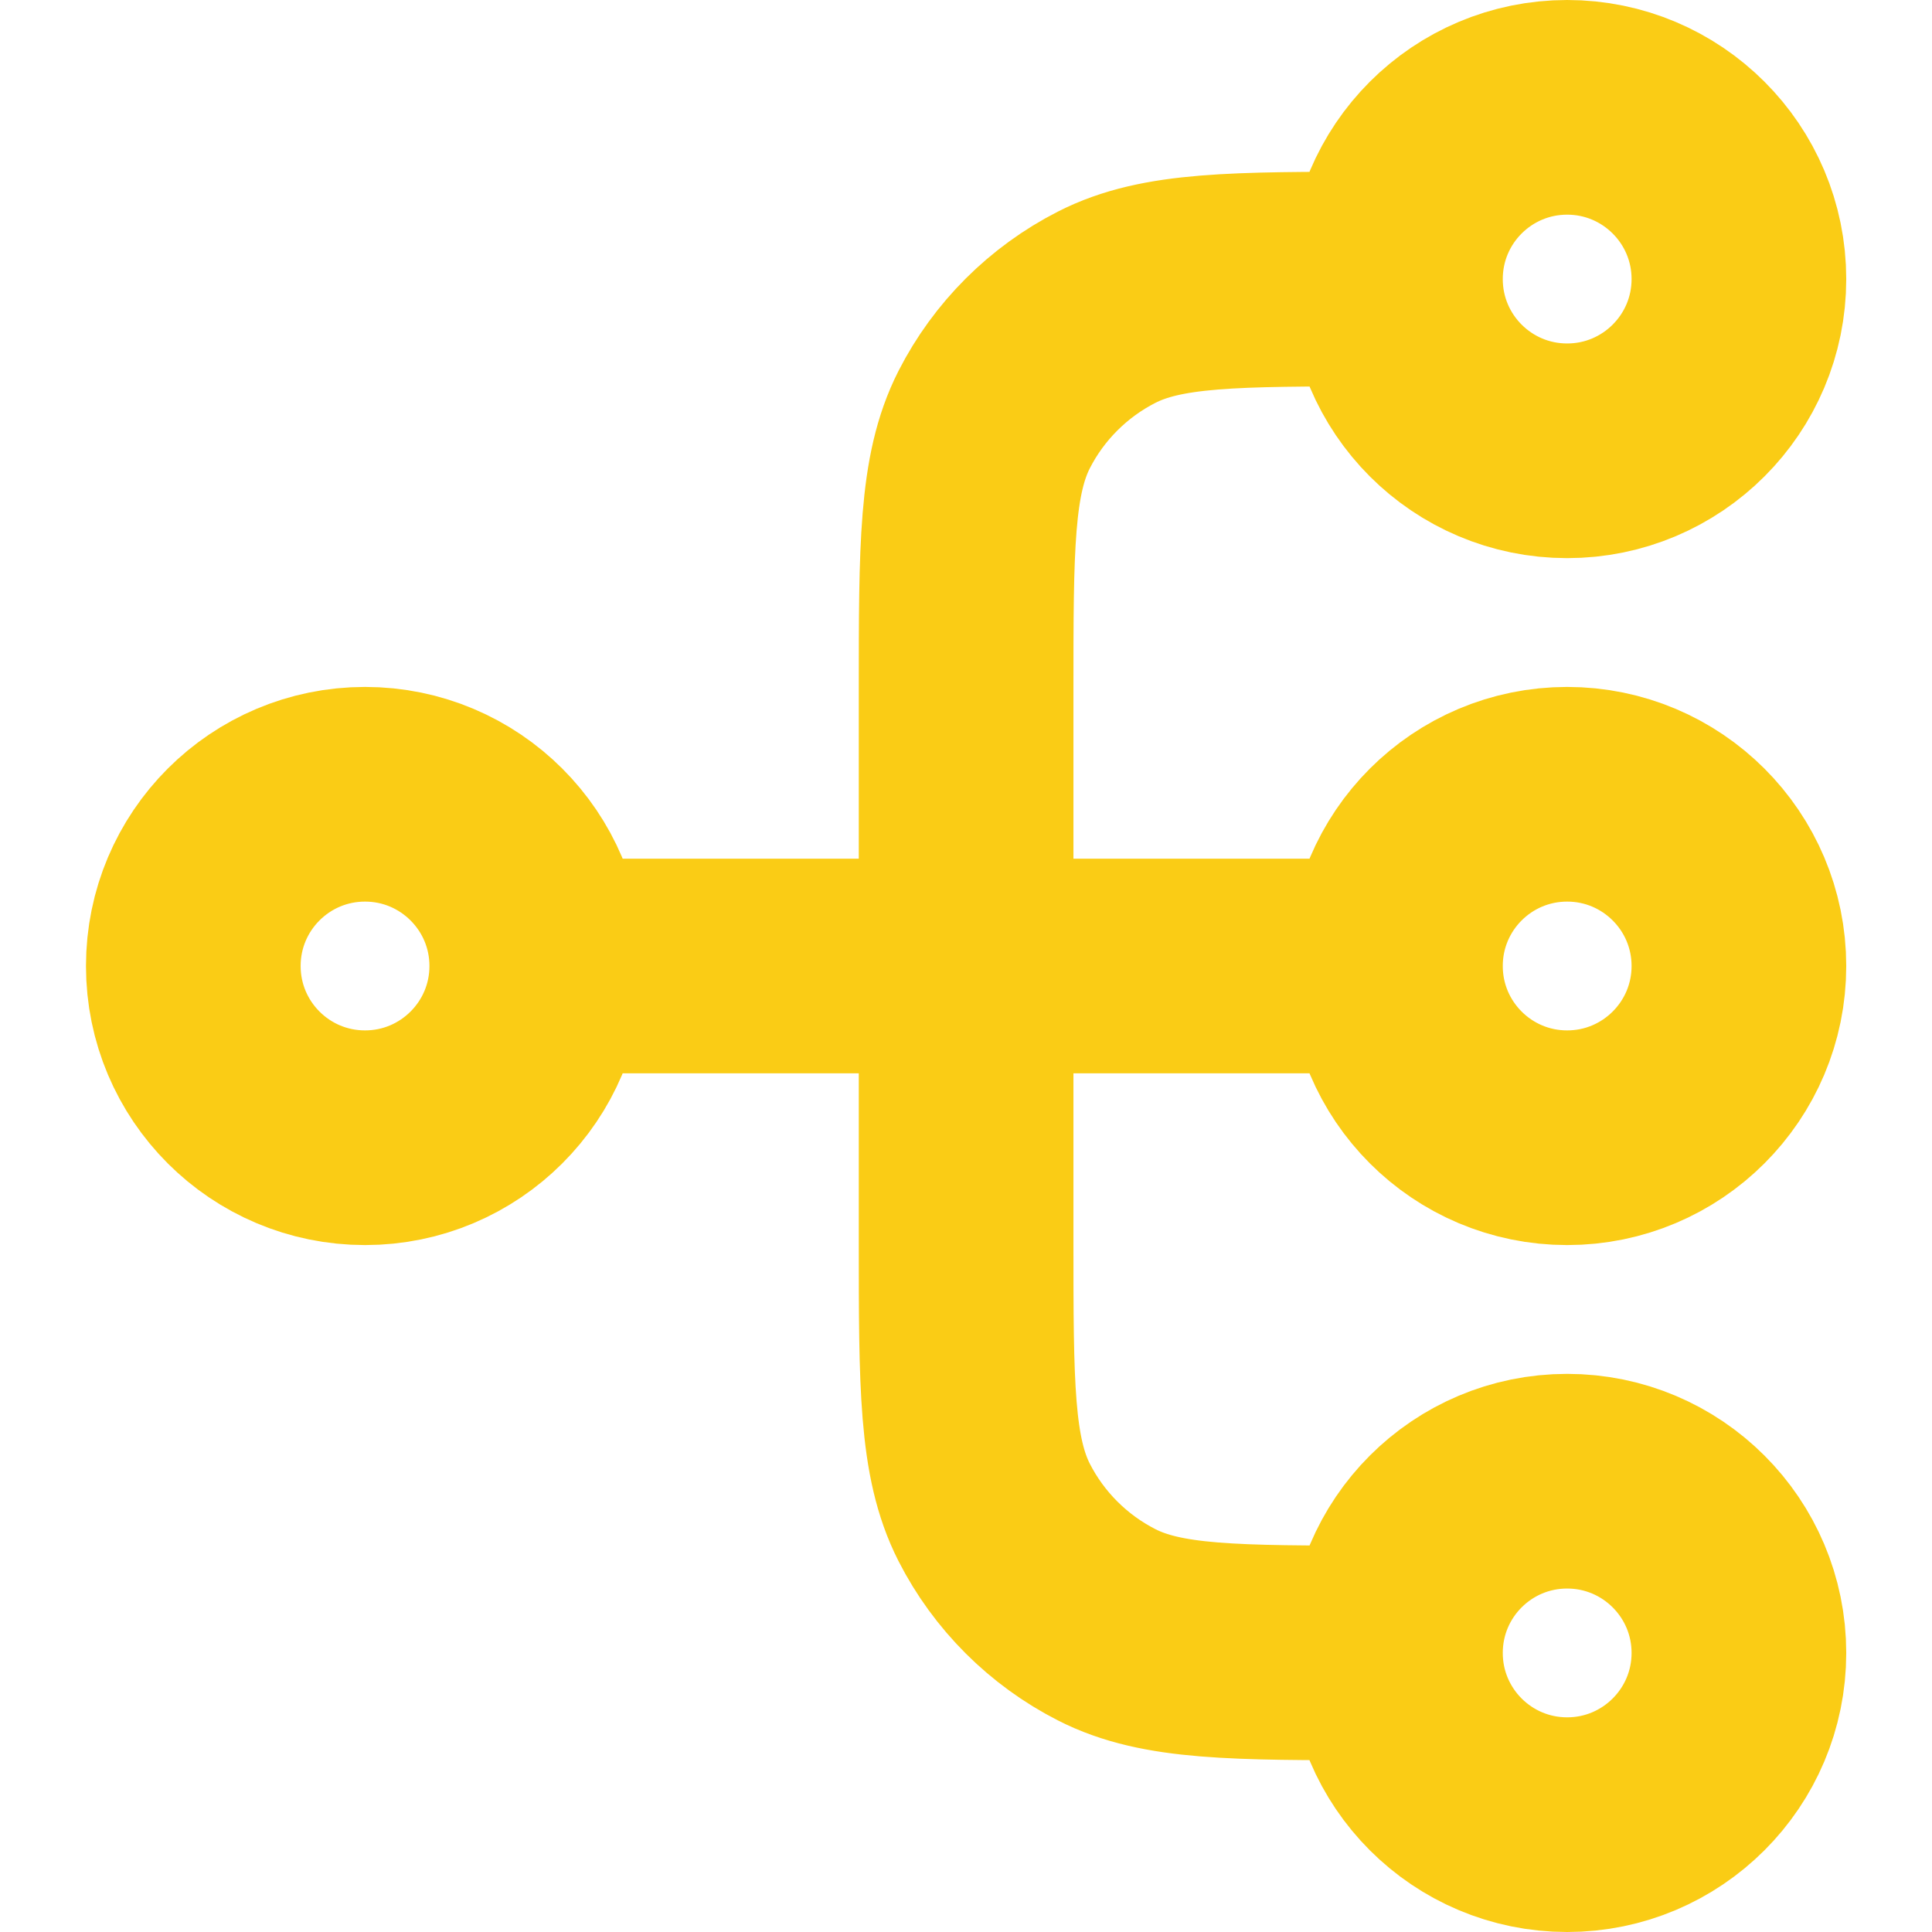 <svg width="18" height="18" viewBox="0 0 18 18" fill="none" xmlns="http://www.w3.org/2000/svg">
<path d="M13.001 15.4H12.841C11.497 15.4 10.825 15.4 10.311 15.138C9.86 14.908 9.492 14.541 9.262 14.09C9.001 13.576 9.001 12.904 9.001 11.56V6.44C9.001 5.096 9.001 4.424 9.262 3.91C9.492 3.459 9.86 3.092 10.311 2.862C10.825 2.6 11.497 2.6 12.841 2.6H13.001M13.001 15.4C13.001 16.284 13.717 17 14.601 17C15.484 17 16.201 16.284 16.201 15.4C16.201 14.516 15.484 13.8 14.601 13.8C13.717 13.8 13.001 14.516 13.001 15.4ZM13.001 2.6C13.001 3.484 13.717 4.2 14.601 4.2C15.484 4.2 16.201 3.484 16.201 2.6C16.201 1.716 15.484 1 14.601 1C13.717 1 13.001 1.716 13.001 2.6ZM5.001 9L13.001 9M5.001 9C5.001 9.884 4.284 10.6 3.401 10.6C2.517 10.6 1.801 9.884 1.801 9C1.801 8.116 2.517 7.4 3.401 7.4C4.284 7.4 5.001 8.116 5.001 9ZM13.001 9C13.001 9.884 13.717 10.6 14.601 10.6C15.484 10.6 16.201 9.884 16.201 9C16.201 8.116 15.484 7.4 14.601 7.4C13.717 7.4 13.001 8.116 13.001 9Z" stroke="#FACC15" stroke-width="2" stroke-linecap="round" stroke-linejoin="round"/>
</svg>
